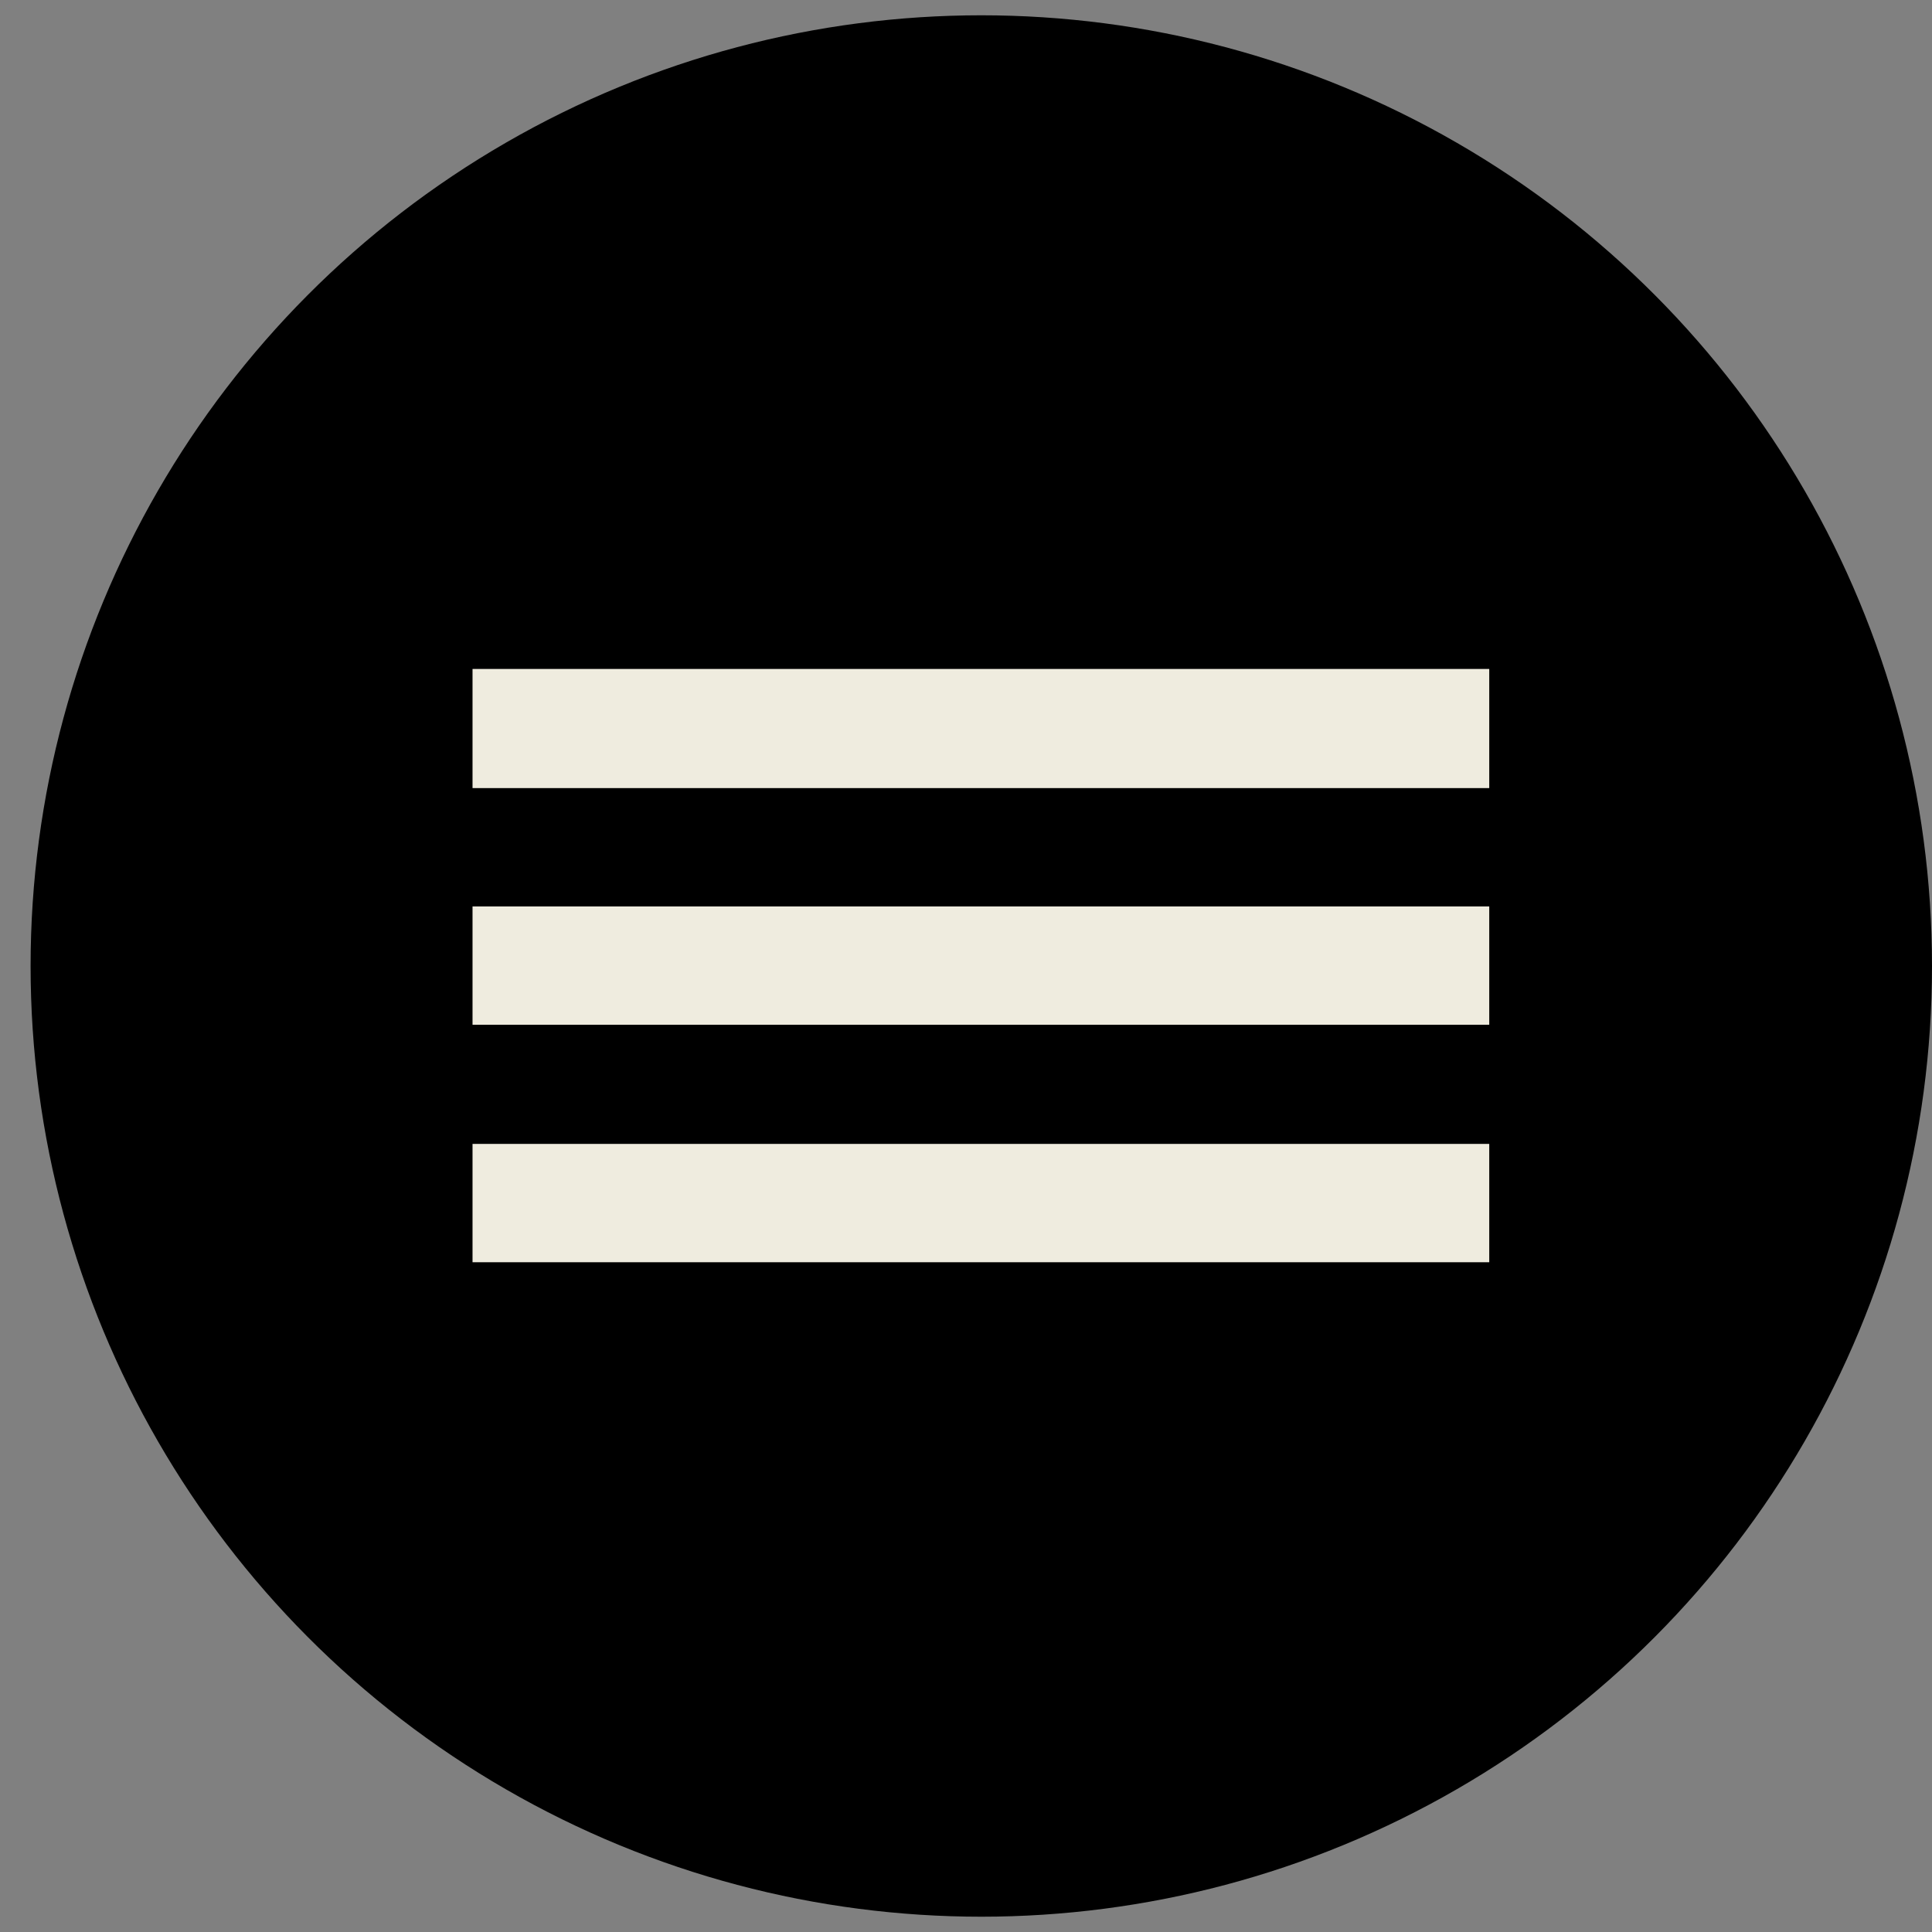 <?xml version="1.0" encoding="utf-8"?>
<!-- Generator: Adobe Illustrator 16.0.3, SVG Export Plug-In . SVG Version: 6.00 Build 0)  -->
<!DOCTYPE svg PUBLIC "-//W3C//DTD SVG 1.1//EN" "http://www.w3.org/Graphics/SVG/1.1/DTD/svg11.dtd">
<svg version="1.1" id="Livello_1" xmlns:sketch="http://www.bohemiancoding.com/sketch/ns"
	 xmlns="http://www.w3.org/2000/svg" xmlns:xlink="http://www.w3.org/1999/xlink" x="0px" y="0px" width="24px" height="24px"
	 viewBox="0 0 24 24" enable-background="new 0 0 24 24" xml:space="preserve">
<rect x="0" y="0" width="24" height="24" fill="#808080" stroke="none"/>
<title></title>
<circle cx="12.19" cy="12" r="11.81"/>
<g>
	<rect x="5.87" y="14.21" fill="#EFECDF" width="12.63" height="1.47"/>
	<rect x="5.87" y="11.26" fill="#EFECDF" width="12.63" height="1.47"/>
	<rect x="5.87" y="8.31" fill="#EFECDF" width="12.63" height="1.48"/>
</g>
</svg>
